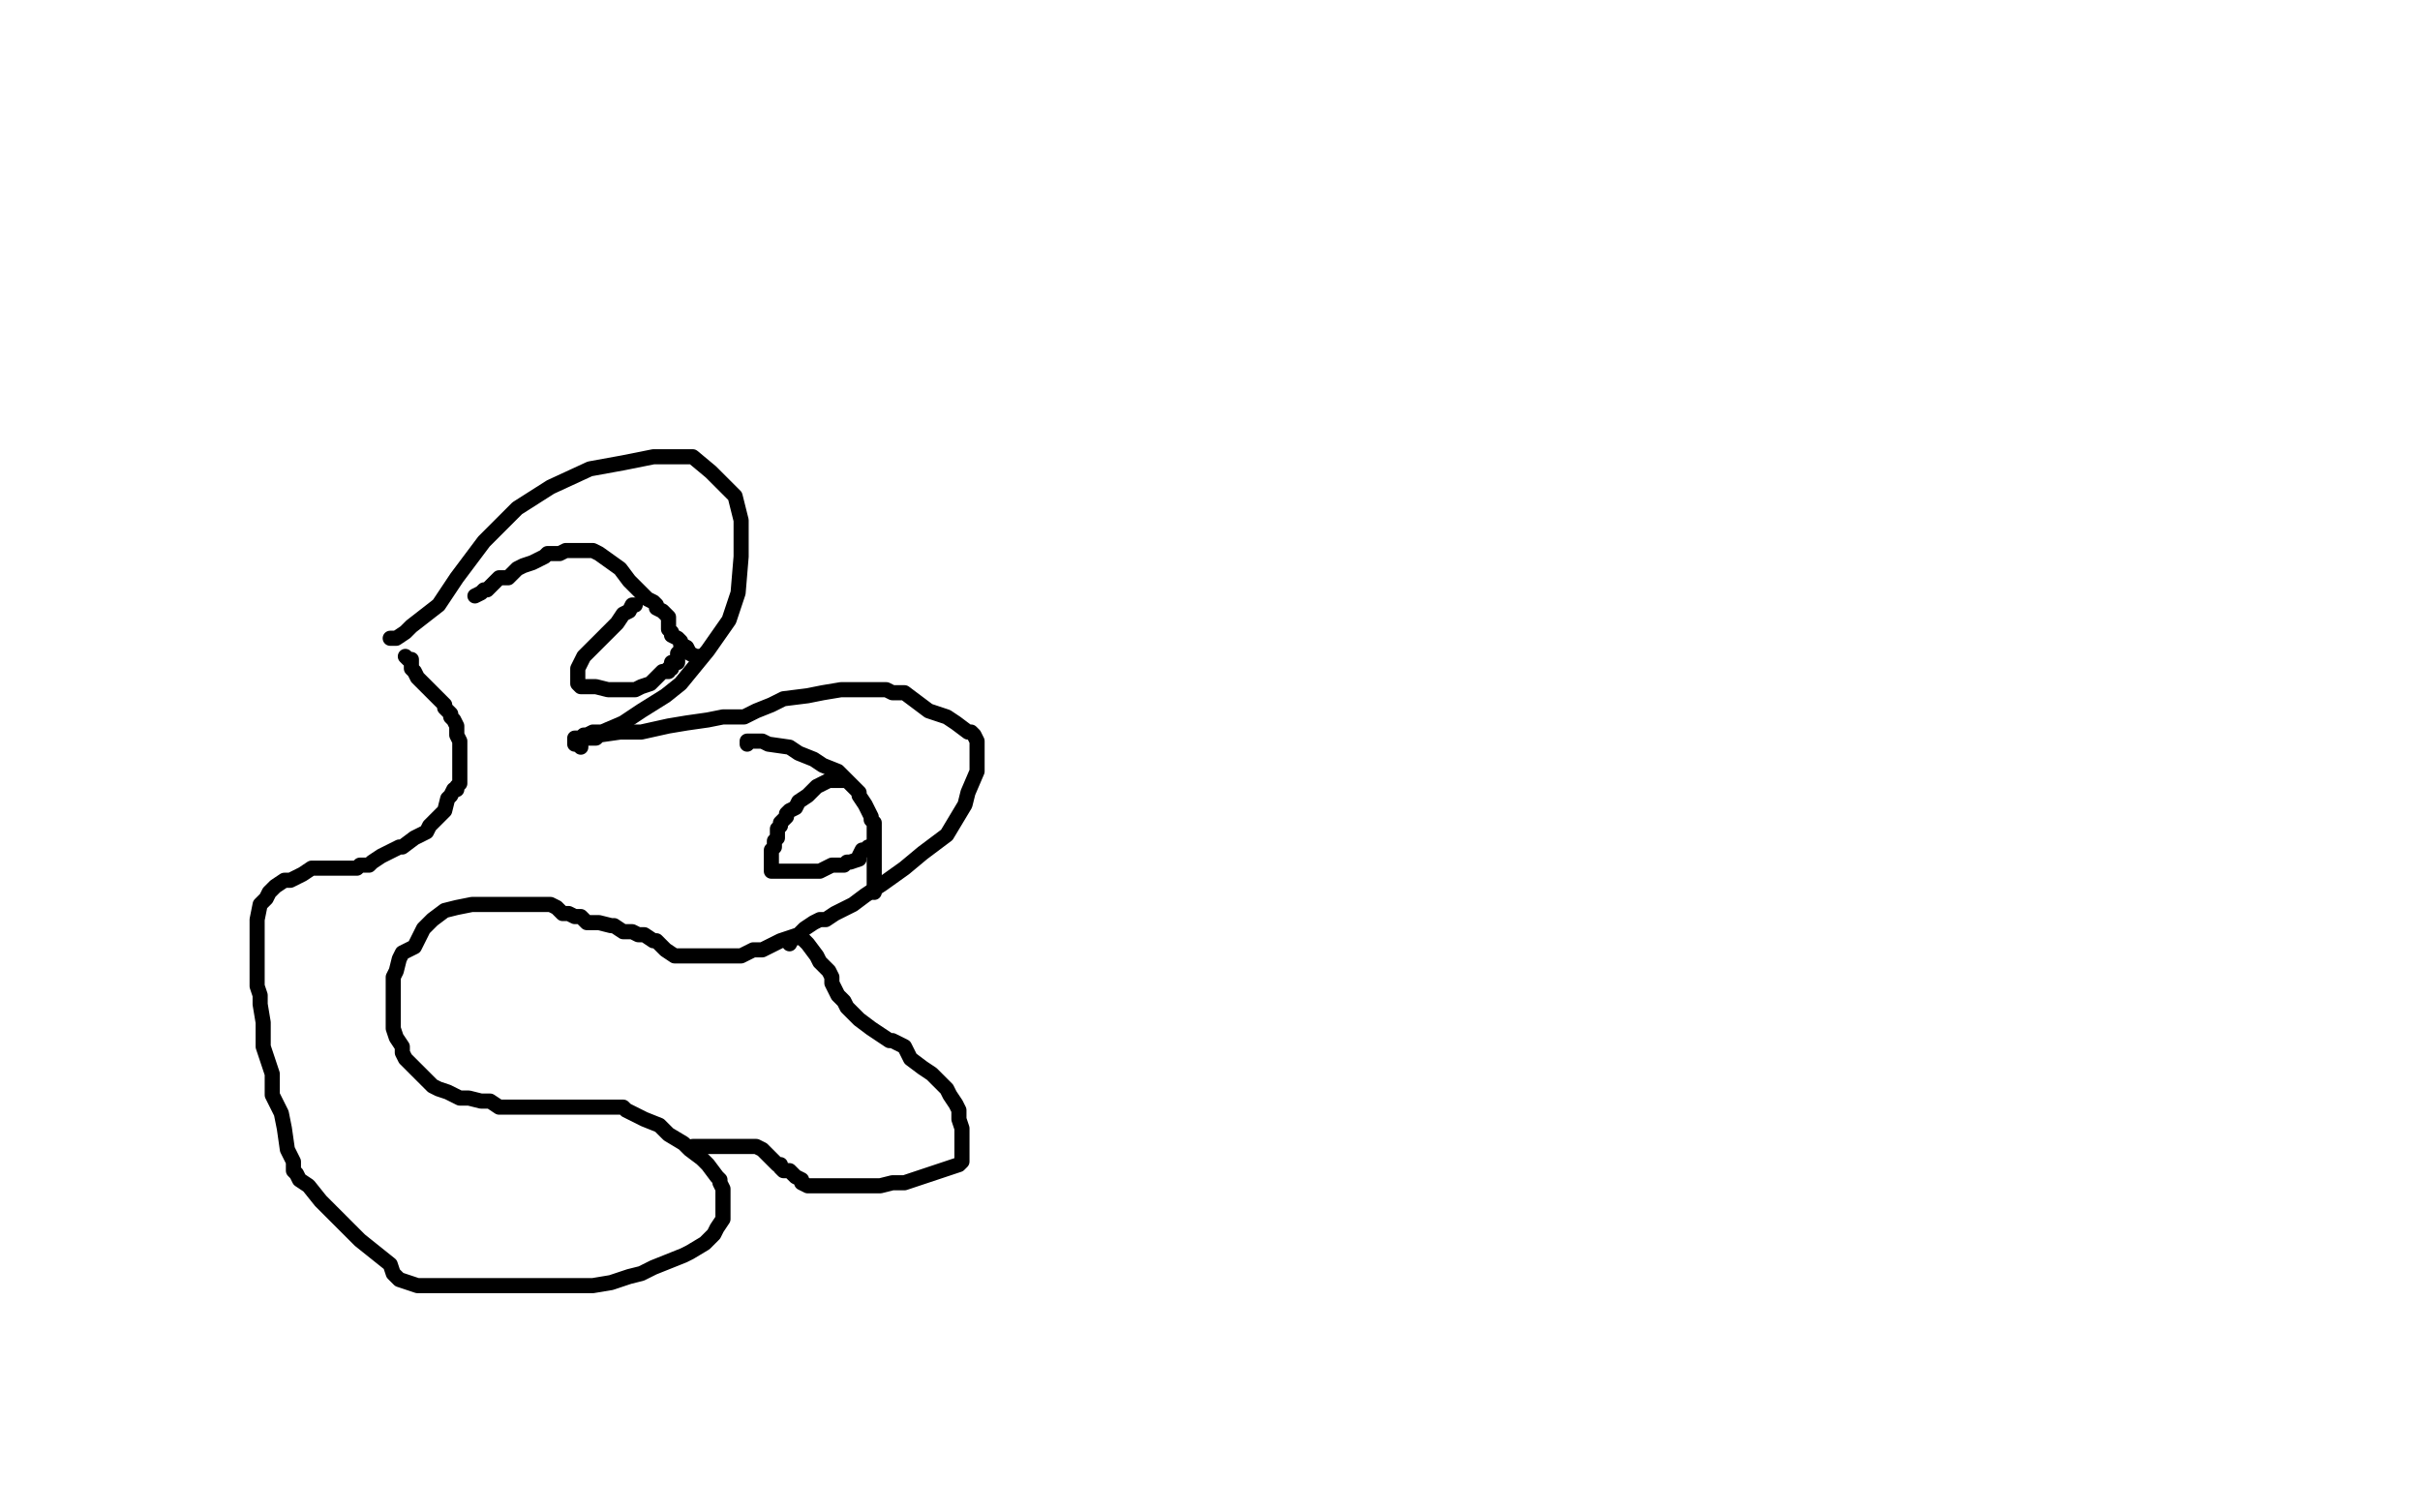 <?xml version="1.0" standalone="no"?>
<!DOCTYPE svg PUBLIC "-//W3C//DTD SVG 1.1//EN"
"http://www.w3.org/Graphics/SVG/1.1/DTD/svg11.dtd">

<svg width="800" height="500" version="1.1" xmlns="http://www.w3.org/2000/svg" xmlns:xlink="http://www.w3.org/1999/xlink" style="stroke-antialiasing: false"><desc>This SVG has been created on https://colorillo.com/</desc><rect x='0' y='0' width='800' height='500' style='fill: rgb(255,255,255); stroke-width:0' /><polyline points="73,214 74,214 74,214 77,209 77,209 82,204 82,204 84,199 84,199 90,186 90,186 98,173 98,173 105,160 105,160 113,148 113,148 120,135 129,125 137,119 140,116" style="fill: none; stroke: #ffffff; stroke-width: 30; stroke-linejoin: round; stroke-linecap: round; stroke-antialiasing: false; stroke-antialias: 0; opacity: 1.0"/>
<polyline points="21,246 22,245 22,245 22,244 22,244 25,243 25,243 28,240 28,240 29,240 29,240 32,238 32,238 32,237 32,237 35,236 40,232 48,226 55,220 61,216 67,213 68,212" style="fill: none; stroke: #ffffff; stroke-width: 30; stroke-linejoin: round; stroke-linecap: round; stroke-antialiasing: false; stroke-antialias: 0; opacity: 1.0"/>
<polyline points="129,211 130,211 130,211 131,211 131,211 134,209 134,209 136,207 136,207 145,200 145,200 151,191 151,191 160,179 160,179 171,168 171,168 182,161 195,155 206,153 216,151 221,151 229,151 235,156 243,164 245,172 245,184 244,196 241,205 234,215 225,226 220,230 212,235 206,239 199,242 196,242 194,243 193,243 193,244 192,244 192,245 192,246 192,247" style="fill: none; stroke: #000000; stroke-width: 5; stroke-linejoin: round; stroke-linecap: round; stroke-antialiasing: false; stroke-antialias: 0; opacity: 1.0"/>
<polyline points="190,246 190,244 190,244 193,244 193,244 197,244 197,244 198,243 198,243 205,242 205,242 212,242 212,242 221,240 221,240 227,239 227,239 234,238 239,237 246,237 248,236 250,235 255,233 259,231 267,230 272,229 278,228 282,228 286,228 289,228 293,228 295,229 299,229 303,232 307,235 313,237 316,239 320,242 321,242 322,243 323,245 323,246 323,251 323,255 320,262 319,266 316,271 313,276 305,282 299,287 292,292 286,296 282,299 278,301 276,302 273,304 271,304 269,305 266,307 264,309 258,311 254,313 252,314 249,314 247,315 245,316 244,316 242,316 241,316 238,316 235,316 230,316 228,316 226,316 223,316 220,314 218,312 217,311 216,311 213,309 211,309 209,308 206,308 203,306 202,306 198,305 197,305 196,305 194,305 192,303 190,303 188,302 186,302 184,300 182,299 179,299 177,299 176,299 170,299 166,299 162,299 156,299 151,300 147,301 143,304 140,307 139,309 137,313 133,315 132,317 131,321 130,323 130,326 130,328 130,331 130,334 130,336 130,339 130,340 131,343 133,346 133,348 134,350 136,352 137,353 139,355 141,357 143,359 145,360 148,361 150,362 152,363 155,363 159,364 162,364 165,366 167,366 170,366 171,366 175,366 178,366 184,366 189,366 196,366 199,366 203,366 206,366 207,367 209,368 213,370 218,372 221,375 226,378 228,380 232,383 234,385 237,389 238,390 238,391 239,393 239,394 239,396 239,398 239,400 239,403 237,406 236,408 233,411 228,414 226,415 221,417 216,419 212,421 208,422 202,424 196,425 190,425 186,425 182,425 176,425 168,425 162,425 157,425 152,425 147,425 142,425 138,425 135,424 132,423 130,421 129,418 124,414 119,410 114,405 106,397 102,392 99,390 98,388 97,387 97,386 97,384 95,380 94,373 93,368 90,362 90,355 87,346 87,342 87,338 86,332 86,329 85,326 85,321 85,319 85,315 85,312 85,306 85,304 86,299 87,298 88,297 89,295 90,294 91,293 94,291 96,291 100,289 103,287 106,287 108,287 110,287 113,287 114,287 116,287 118,287 119,286 121,286 122,286 123,285 126,283 132,280 133,280 137,277 139,276 141,275 142,273 144,271 147,268 148,264 149,263 150,261 151,261 151,260 152,259 152,258 152,257 152,256 152,255 152,254 152,252 152,250 152,249 152,245 151,243 151,242 151,240 150,238 149,237 149,236 148,235 147,234 147,233 146,232 143,229 142,228 141,227 140,226 138,224 137,222 136,221 136,220 136,218 135,218 134,217" style="fill: none; stroke: #000000; stroke-width: 5; stroke-linejoin: round; stroke-linecap: round; stroke-antialiasing: false; stroke-antialias: 0; opacity: 1.0"/>
<polyline points="157,197 159,196 159,196 160,195 160,195 161,195 161,195 163,193 163,193 165,191 165,191 168,191 168,191 171,188 171,188 173,187 176,186 180,184 181,183 185,183 187,182 189,182 190,182 193,182 196,182 198,183 205,188 208,192 212,196 214,198 216,199 217,200 217,201 219,202 220,203 221,204 221,205 221,206 221,207 221,208 222,209 222,210 224,211 225,212 225,213 227,214 228,216 230,217 231,217" style="fill: none; stroke: #000000; stroke-width: 5; stroke-linejoin: round; stroke-linecap: round; stroke-antialiasing: false; stroke-antialias: 0; opacity: 1.0"/>
<polyline points="247,246 247,245 247,245 250,245 250,245 252,245 252,245 254,246 254,246 261,247 261,247 264,249 264,249 269,251 269,251 272,253 277,255 279,257 280,258 282,260 284,262 284,263 286,266 287,268 288,270 288,271 289,272 289,276 289,278 289,281 289,284 289,285 289,286 289,288 289,290 289,291 289,293 289,294 289,295" style="fill: none; stroke: #000000; stroke-width: 5; stroke-linejoin: round; stroke-linecap: round; stroke-antialiasing: false; stroke-antialias: 0; opacity: 1.0"/>
<polyline points="279,258 278,258 278,258 277,258 277,258 276,258 276,258 275,258 275,258 274,258 274,258 272,259 272,259 270,260 270,260 267,263 264,265 263,267 261,268 260,269 260,270 258,272 258,273 257,274 257,275 257,277 256,278 256,280 255,281 255,282 255,283 255,284 255,286 255,287 255,288 256,288 258,288 259,288 261,288 263,288 264,288 268,288 271,288 275,286 278,286 279,286 280,285 281,285 284,284 284,283 285,281 286,281 287,280" style="fill: none; stroke: #000000; stroke-width: 5; stroke-linejoin: round; stroke-linecap: round; stroke-antialiasing: false; stroke-antialias: 0; opacity: 1.0"/>
<polyline points="210,200 209,200 209,200 208,202 208,202 206,203 206,203 204,206 204,206 200,210 200,210 196,214 196,214 193,217 193,217 191,221 191,222 191,223 191,224 191,225 191,226 192,227 193,227 194,227 197,227 201,228 204,228 210,228 212,227 215,226 216,225 217,224 218,223 219,222 221,222 221,221 222,221 222,219 224,219 224,218 224,216 225,215 226,214" style="fill: none; stroke: #000000; stroke-width: 5; stroke-linejoin: round; stroke-linecap: round; stroke-antialiasing: false; stroke-antialias: 0; opacity: 1.0"/>
<polyline points="261,312 262,310 262,310 263,310 263,310 264,310 265,310 267,312 270,316 271,318 274,321 275,323 275,325 276,327 277,329 278,330 279,331 280,333 281,334 284,337 288,340 291,342 294,344 295,344 299,346 301,350 305,353 308,355 310,357 311,358 313,360 314,362 316,365 317,367 317,370 318,373 318,375 318,378 318,379 318,380 318,381 318,382 318,383 318,384 317,385 314,386 311,387 308,388 305,389 302,390 299,391 295,391 291,392 287,392 284,392 281,392 279,392 277,392 274,392 271,392 269,392 267,392 265,391 265,390 263,389 262,388 261,387 259,387 258,386 258,385 257,385 256,384 255,383 254,382 253,381 252,380 250,379 249,379 247,379 246,379 244,379 243,379 241,379 240,379 238,379 237,379 235,379 234,379 233,379 232,379 231,379 230,379 229,379" style="fill: none; stroke: #000000; stroke-width: 5; stroke-linejoin: round; stroke-linecap: round; stroke-antialiasing: false; stroke-antialias: 0; opacity: 1.0"/>
<polyline points="351,40 352,40 352,40 353,40 353,40 354,41 354,41 354,42 354,42 355,48 355,48 356,55 356,55 360,65 363,77 364,84 365,90 368,95 368,101 371,107 372,110 374,117 376,119 377,121 380,126 383,132 384,135 386,138 388,142 391,145 391,147 391,148 392,149 393,150 394,150 395,151" style="fill: none; stroke: #ffffff; stroke-width: 5; stroke-linejoin: round; stroke-linecap: round; stroke-antialiasing: false; stroke-antialias: 0; opacity: 1.0"/>
<polyline points="464,272 464,276 464,276 464,279 464,279 464,283 464,283 464,291 464,291 461,303 461,303 457,315 457,315 447,333 447,333 434,354 422,365 407,375 397,379 384,380 376,380 367,380 358,373 346,361 336,337 330,326 326,296 326,279 327,264 334,250 342,236 356,227 375,222 396,221 420,221 440,221 461,230 488,243 521,266 547,275 569,276 581,276 589,274 593,267 593,254 593,235 572,203 545,176 521,155 506,148 501,147 498,147 490,153 479,166 464,187 449,211 441,238 439,262 446,289 477,317 517,333" style="fill: none; stroke: #ffffff; stroke-width: 5; stroke-linejoin: round; stroke-linecap: round; stroke-antialiasing: false; stroke-antialias: 0; opacity: 1.0"/>
</svg>

